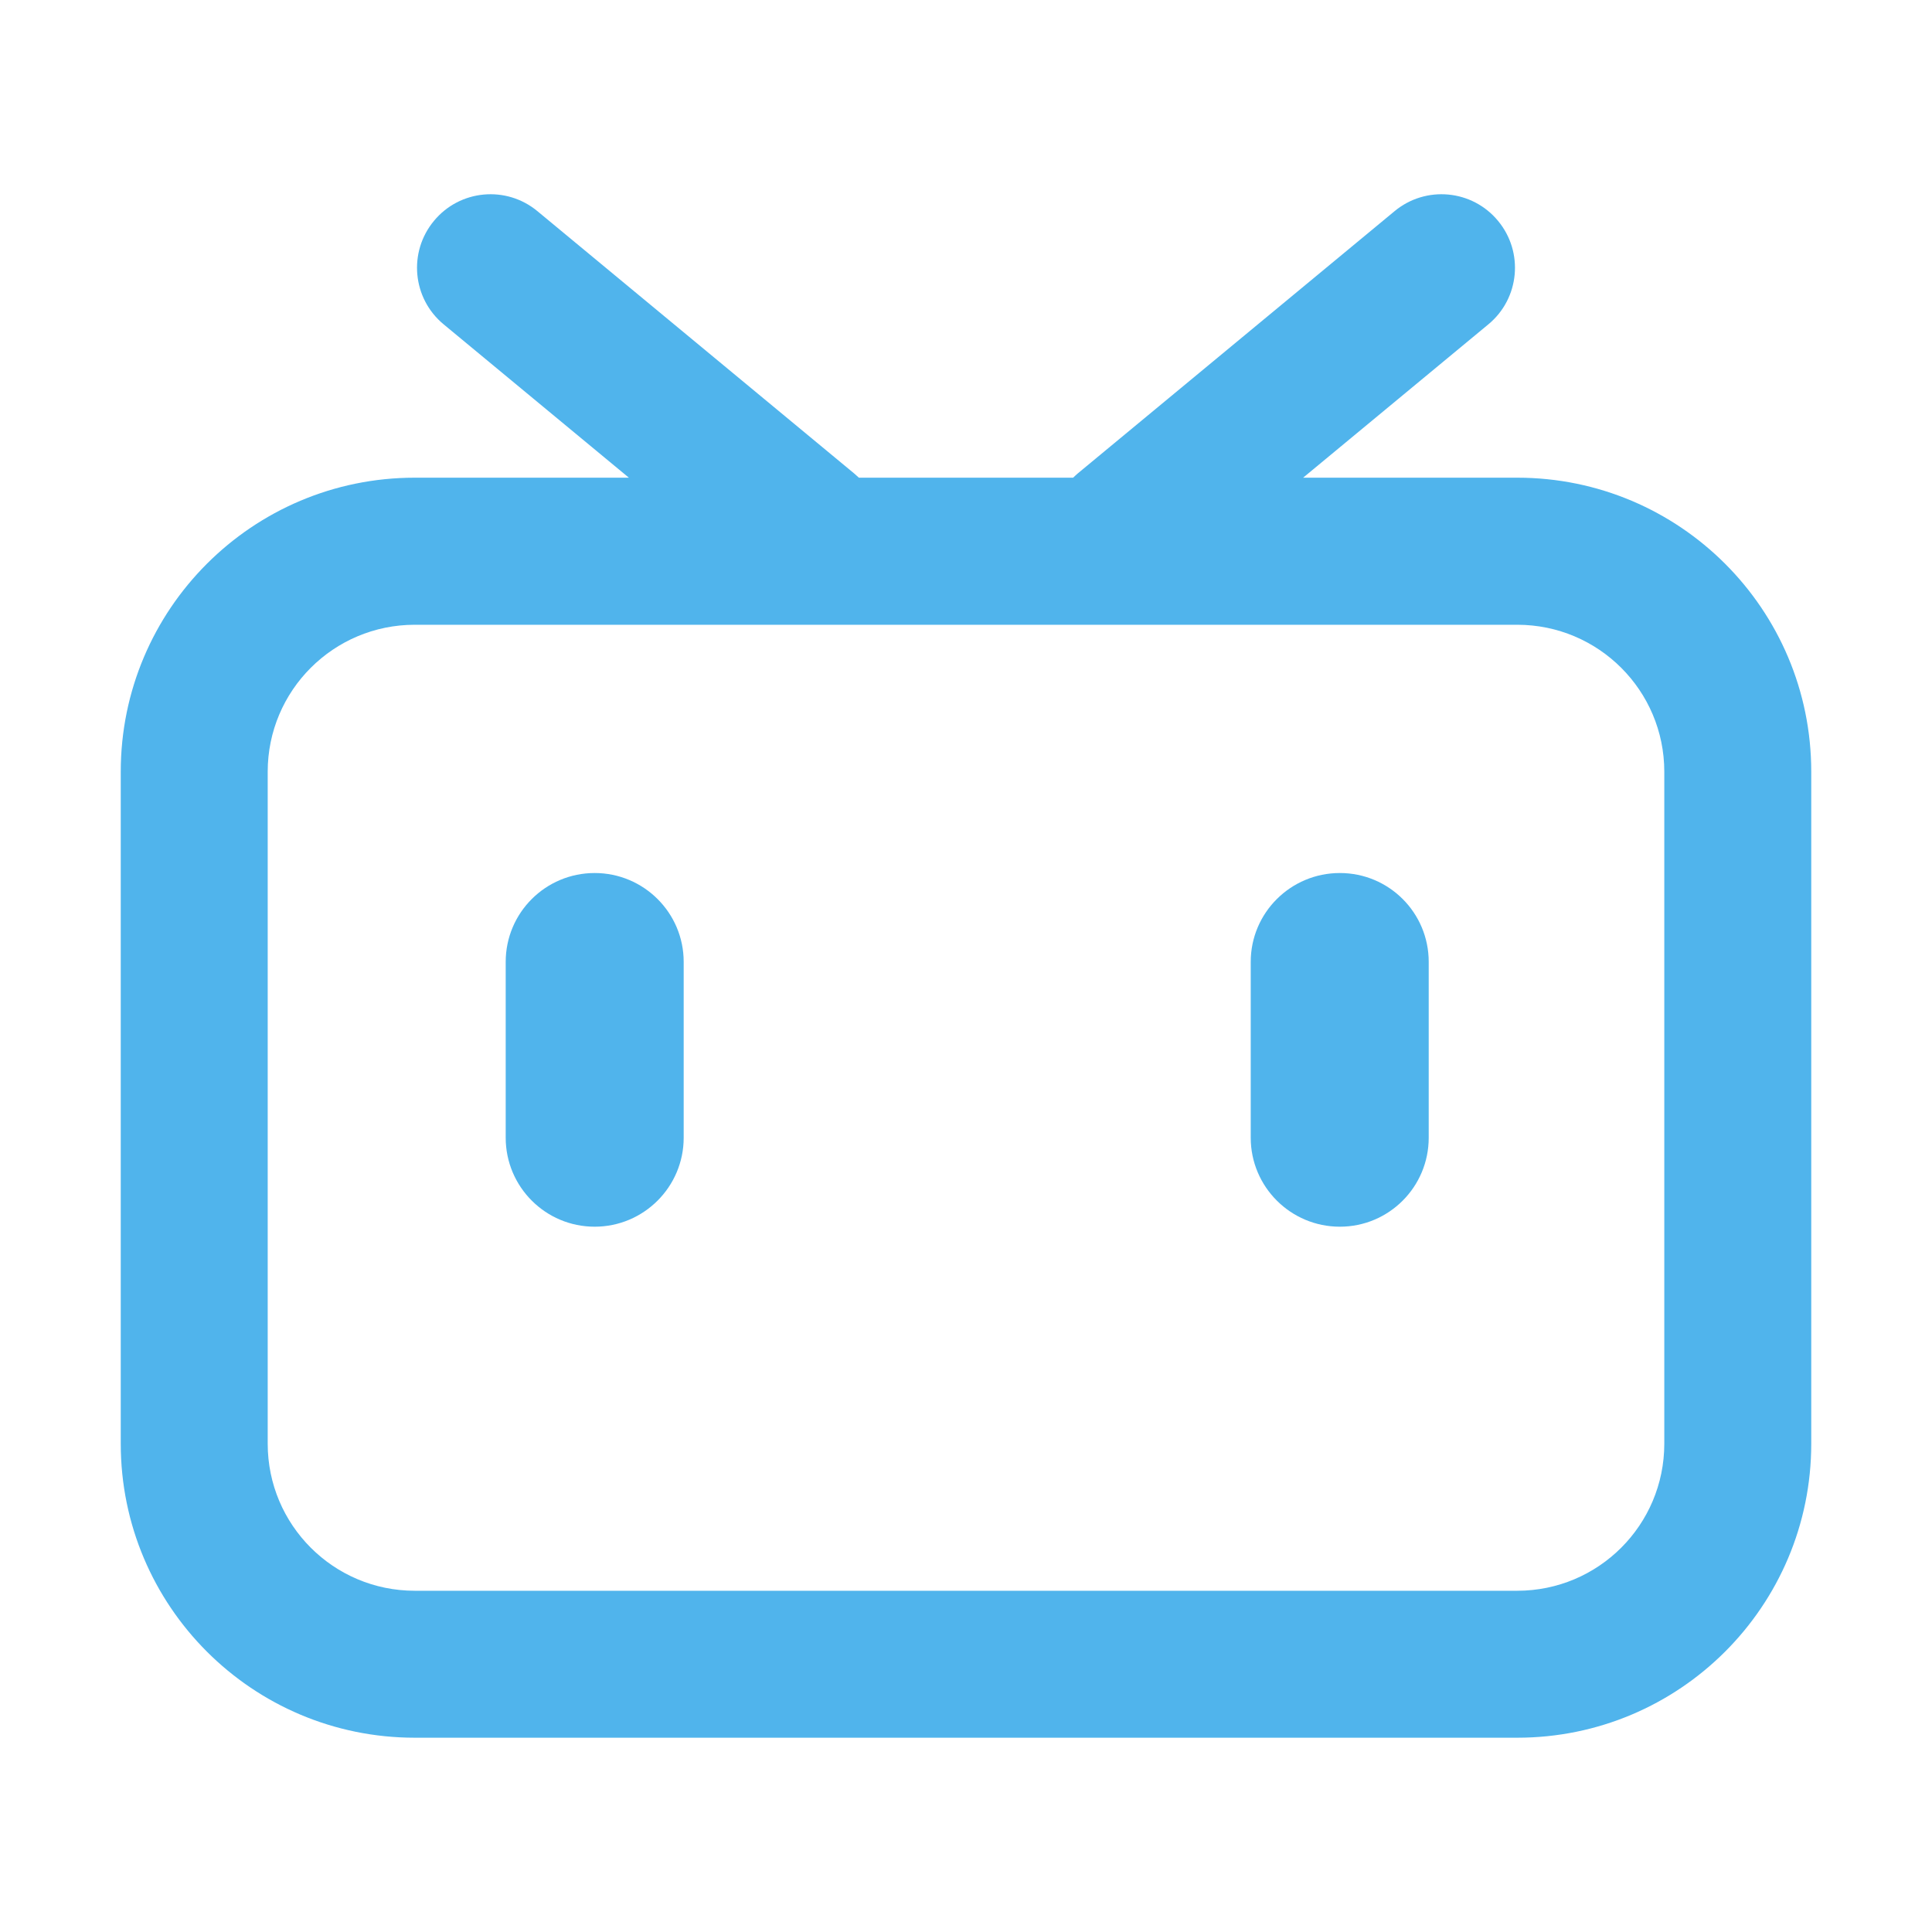 <svg width="16" height="16" viewBox="0 0 16 16" fill="none" xmlns="http://www.w3.org/2000/svg">
<path d="M4.925 7.23C4.518 7.23 4.188 7.559 4.188 7.966V9.422C4.188 9.829 4.518 10.159 4.925 10.159C5.331 10.159 5.662 9.829 5.662 9.422V7.966C5.662 7.559 5.331 7.23 4.925 7.23Z" fill="#50B4EC"/>
<path d="M11.096 7.23C11.503 7.23 11.832 7.559 11.832 7.966V9.422C11.832 9.829 11.503 10.159 11.096 10.159C10.689 10.159 10.358 9.829 10.358 9.422V7.966C10.358 7.559 10.689 7.23 11.096 7.23Z" fill="#50B4EC"/>
<path fill-rule="evenodd" clip-rule="evenodd" d="M4.451 1.749C4.192 1.534 3.808 1.57 3.594 1.829C3.379 2.088 3.415 2.472 3.674 2.686L5.208 3.956H3.435C2.09 3.956 1 5.046 1 6.391V11.956C1 13.301 2.09 14.391 3.435 14.391H12.565C13.91 14.391 15 13.301 15 11.956V6.391C15 5.046 13.91 3.956 12.565 3.956H10.792L12.326 2.686C12.585 2.472 12.621 2.088 12.406 1.829C12.192 1.57 11.808 1.534 11.549 1.749L8.924 3.922C8.911 3.933 8.899 3.945 8.887 3.956H7.113C7.101 3.945 7.088 3.933 7.075 3.922L4.451 1.749ZM2.217 6.391C2.217 5.719 2.762 5.174 3.435 5.174H12.565C13.238 5.174 13.783 5.719 13.783 6.391V11.956C13.783 12.629 13.238 13.174 12.565 13.174H3.435C2.762 13.174 2.217 12.629 2.217 11.956V6.391Z" fill="#50B4EC"/>
</svg>
